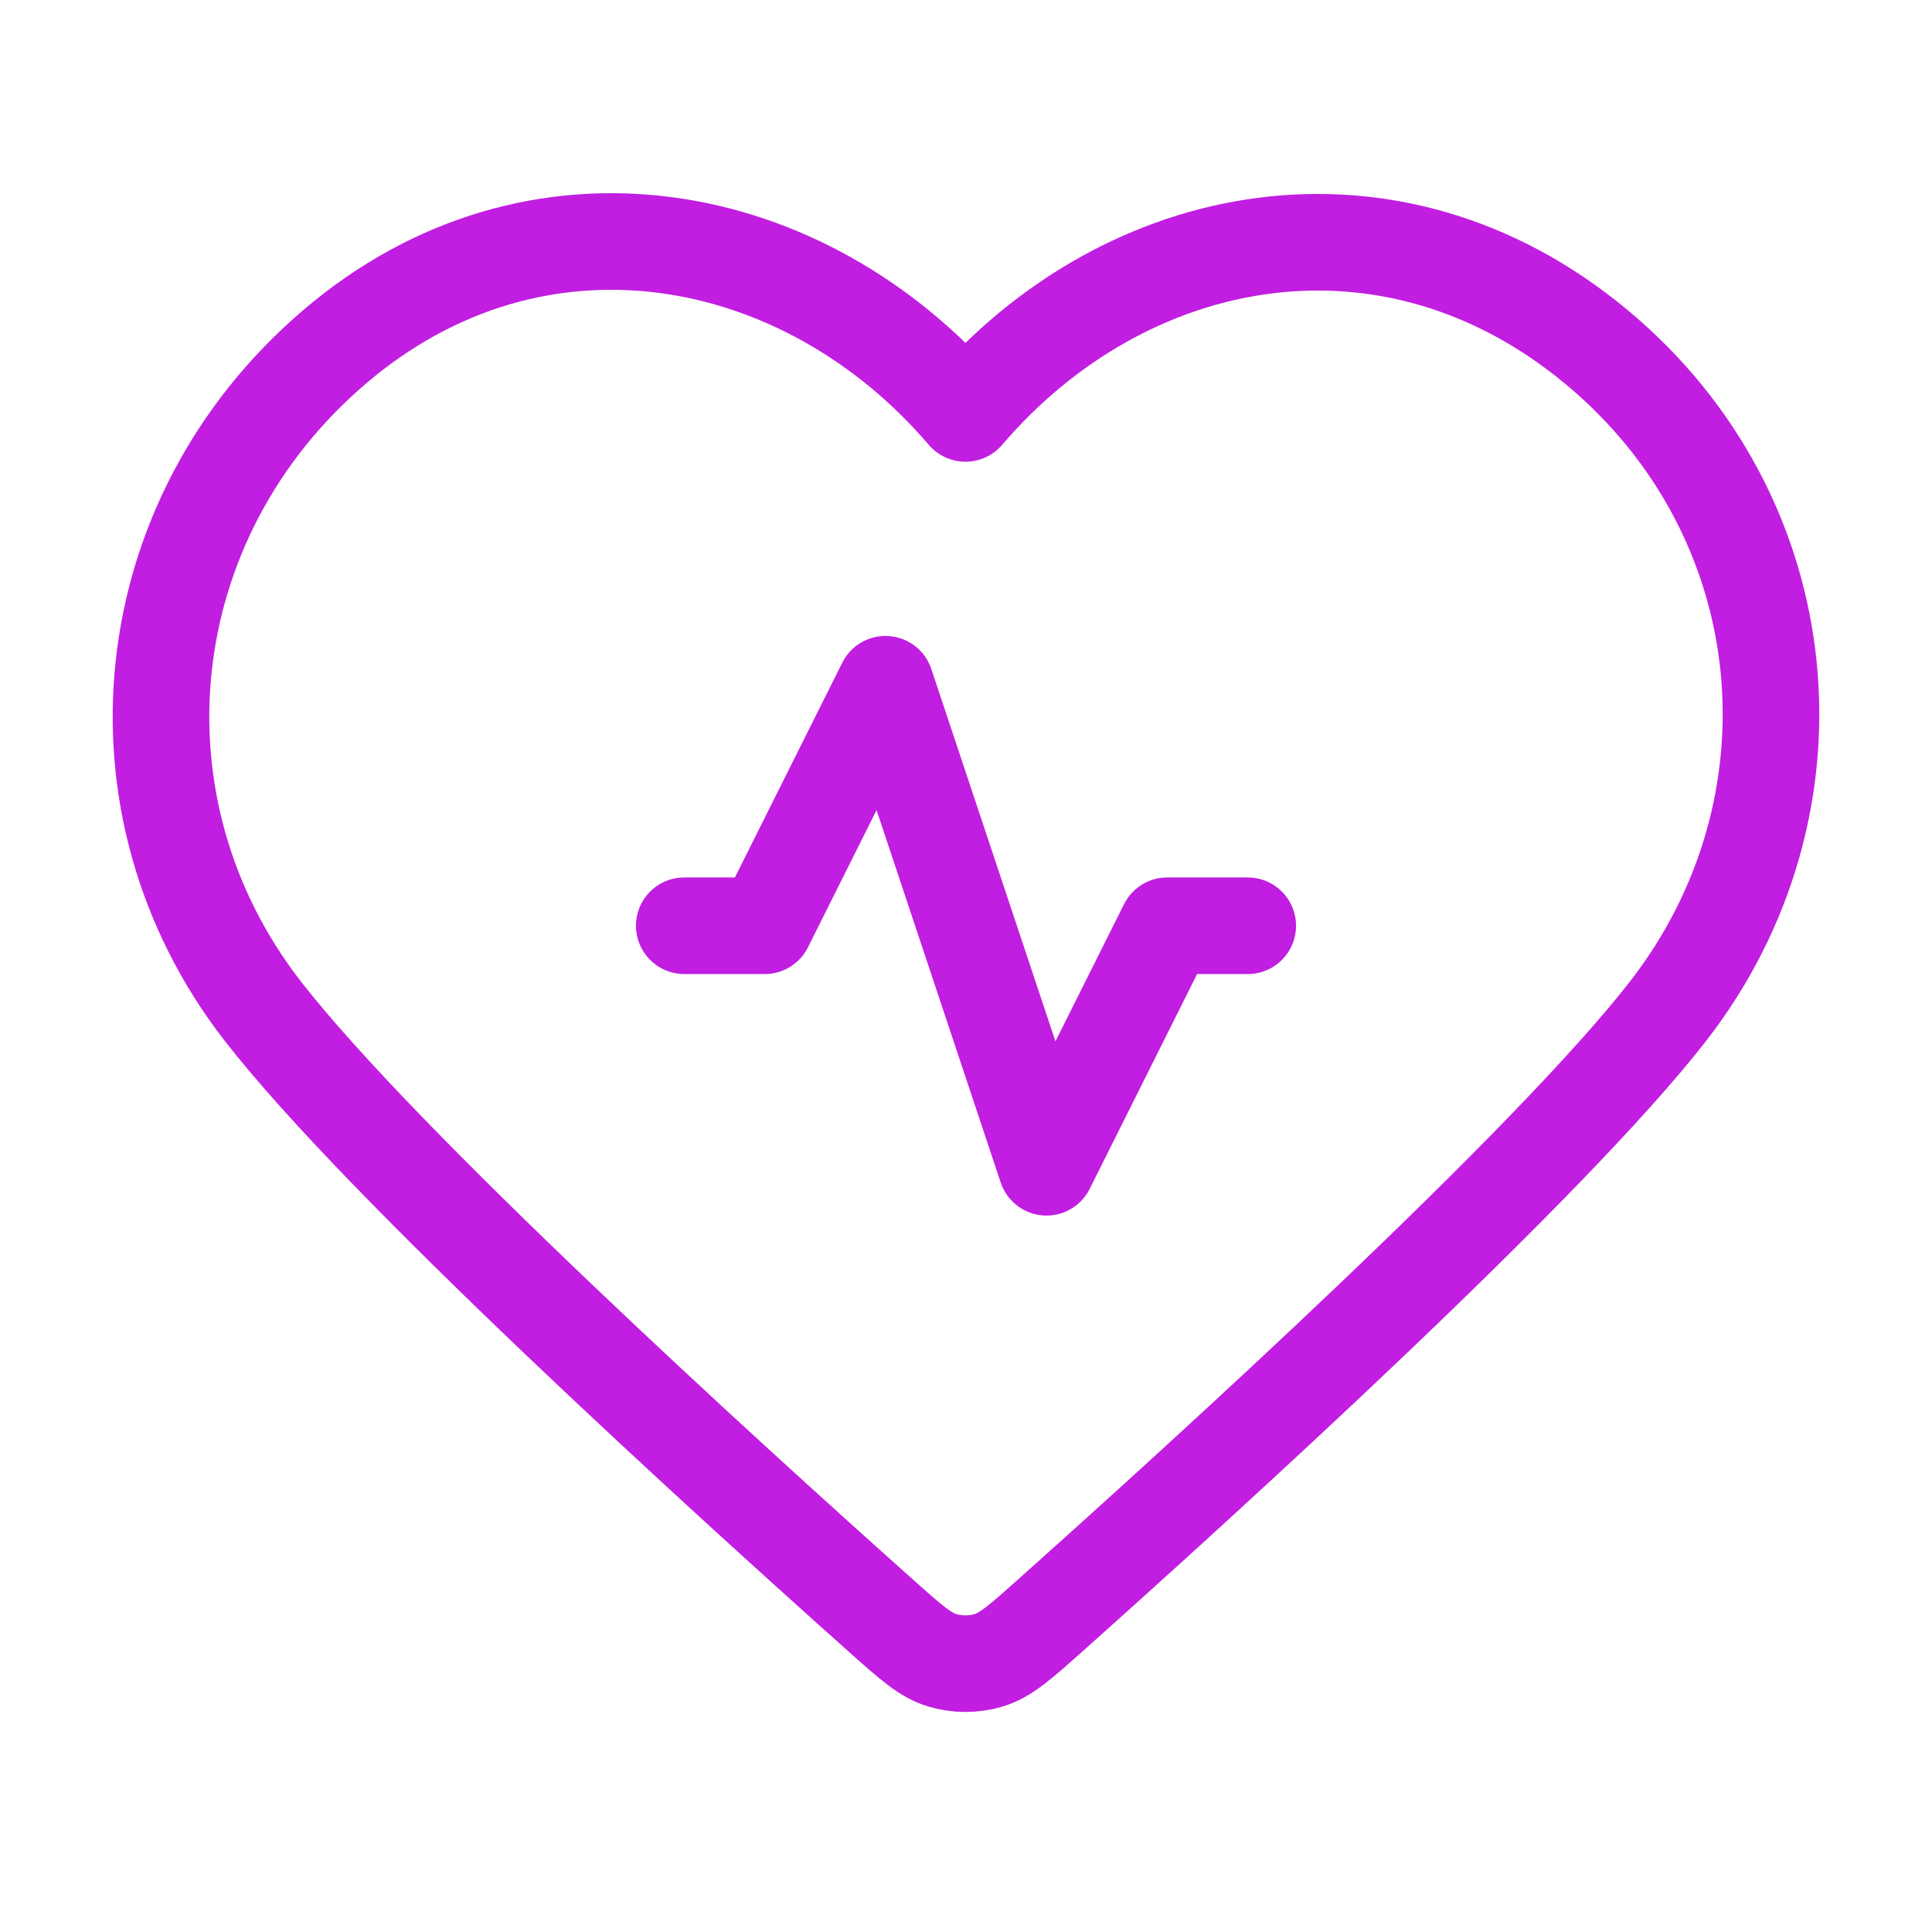 <svg xmlns="http://www.w3.org/2000/svg" width="60" height="60" viewBox="0 0 60 60" fill="none"><path d="M38.75 28.75H36.25L32.5 36.25L27.5 21.25L23.75 28.75H21.25M29.983 12.839C24.985 6.996 16.649 5.424 10.387 10.775C4.124 16.126 3.242 25.072 8.161 31.401C11.875 36.181 22.428 45.777 27.37 50.187C28.279 50.998 28.733 51.403 29.265 51.563C29.726 51.701 30.239 51.701 30.701 51.563C31.233 51.403 31.687 50.998 32.596 50.187C37.538 45.777 48.09 36.181 51.805 31.401C56.723 25.072 55.949 16.07 49.579 10.775C43.209 5.48 34.981 6.996 29.983 12.839Z" stroke="#C11EE1" stroke-width="3" stroke-linecap="round" stroke-linejoin="round"></path></svg>